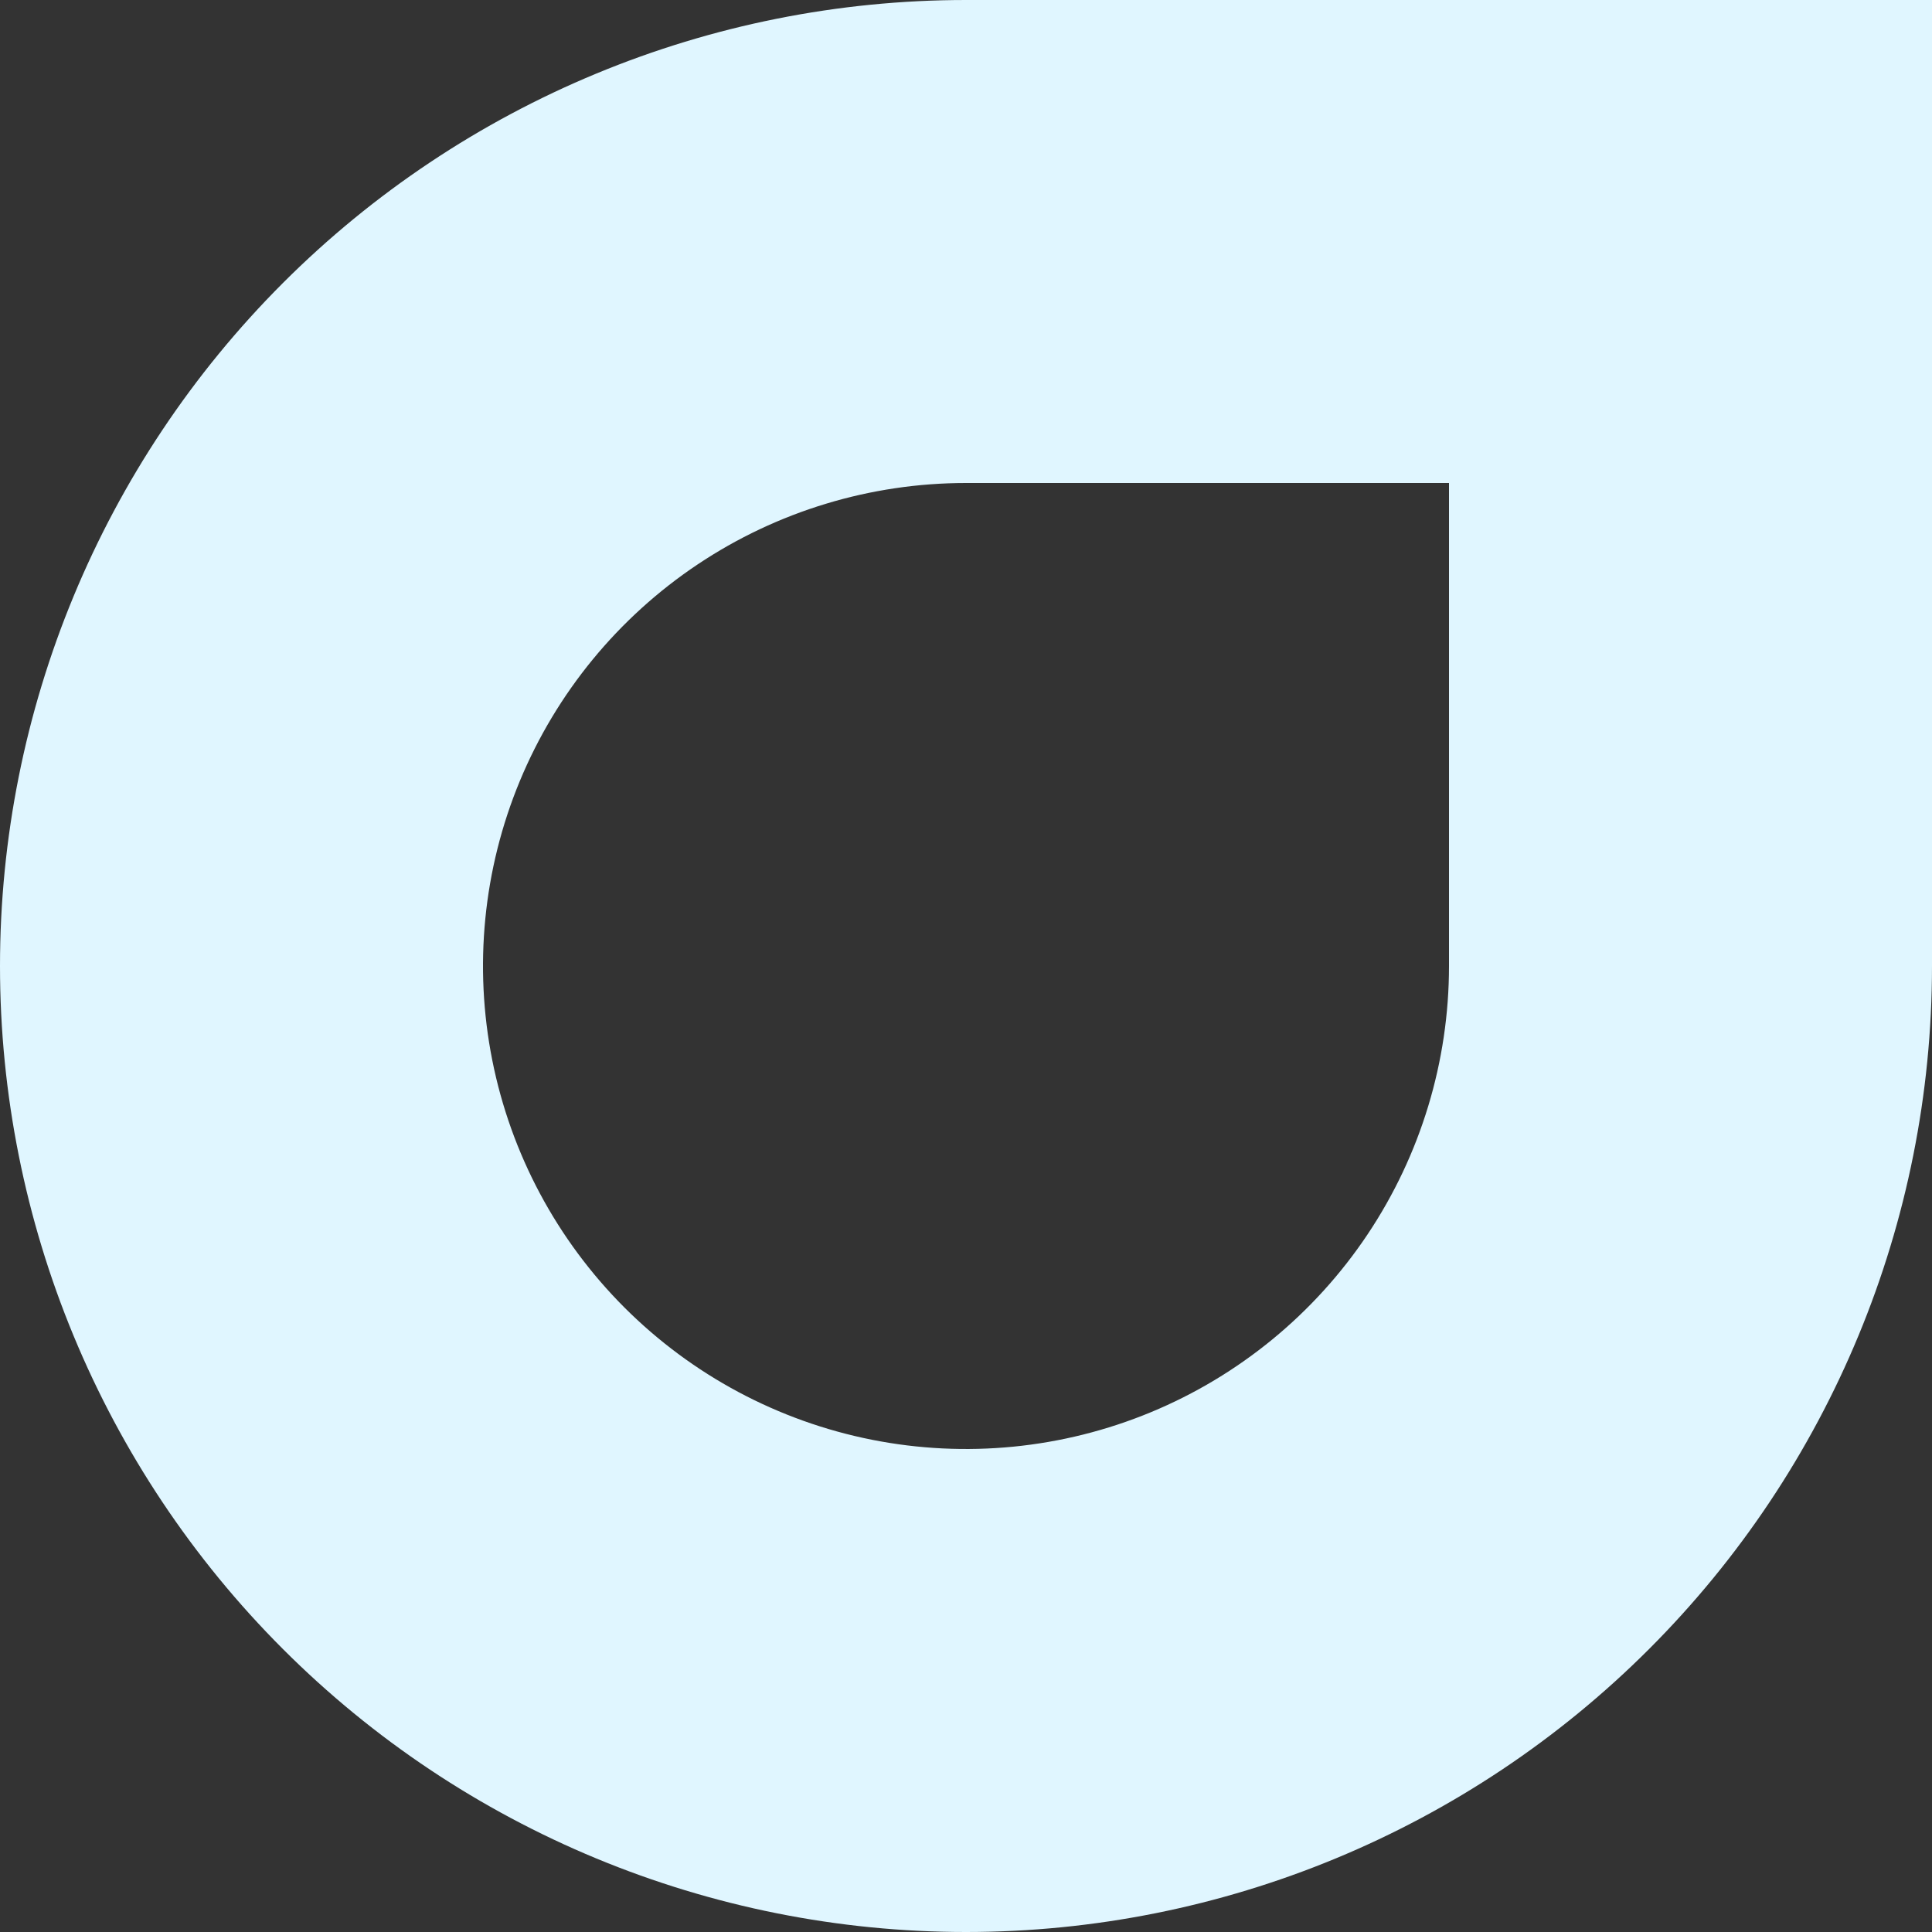 <svg width="100" height="100" viewBox="0 0 100 100" fill="none" xmlns="http://www.w3.org/2000/svg">
<rect x="0" y="0" width="100" height="100" fill="#333333" stroke="none"/>
<g clip-path="url(#clip0_318_5838)">
<path d="M-2.18557e-06 50C-1.60592e-06 63.261 5.268 75.978 14.645 85.355C24.021 94.732 36.739 100 50 100C63.261 100 75.978 94.732 85.355 85.355C94.732 75.978 100 63.261 100 50L100 -4.37114e-06L50 -2.18557e-06C36.74 0.001 24.023 5.27 14.646 14.646C5.27 24.023 0.001 36.74 -2.18557e-06 50H-2.18557e-06ZM75 25L75 50C75 54.944 73.534 59.778 70.787 63.889C68.04 68.001 64.135 71.205 59.567 73.097C54.999 74.989 49.972 75.484 45.123 74.52C40.273 73.555 35.819 71.174 32.322 67.678C28.826 64.181 26.445 59.727 25.48 54.877C24.516 50.028 25.011 45.001 26.903 40.433C28.795 35.865 32 31.96 36.111 29.213C40.222 26.466 45.056 25 50 25L75 25Z" fill="#E0F6FF"/>
</g>
<defs>
<clipPath id="clip0_318_5838">
<rect width="100" height="100" fill="white" transform="translate(0 100) rotate(-90)"/>
</clipPath>
</defs>
</svg>
